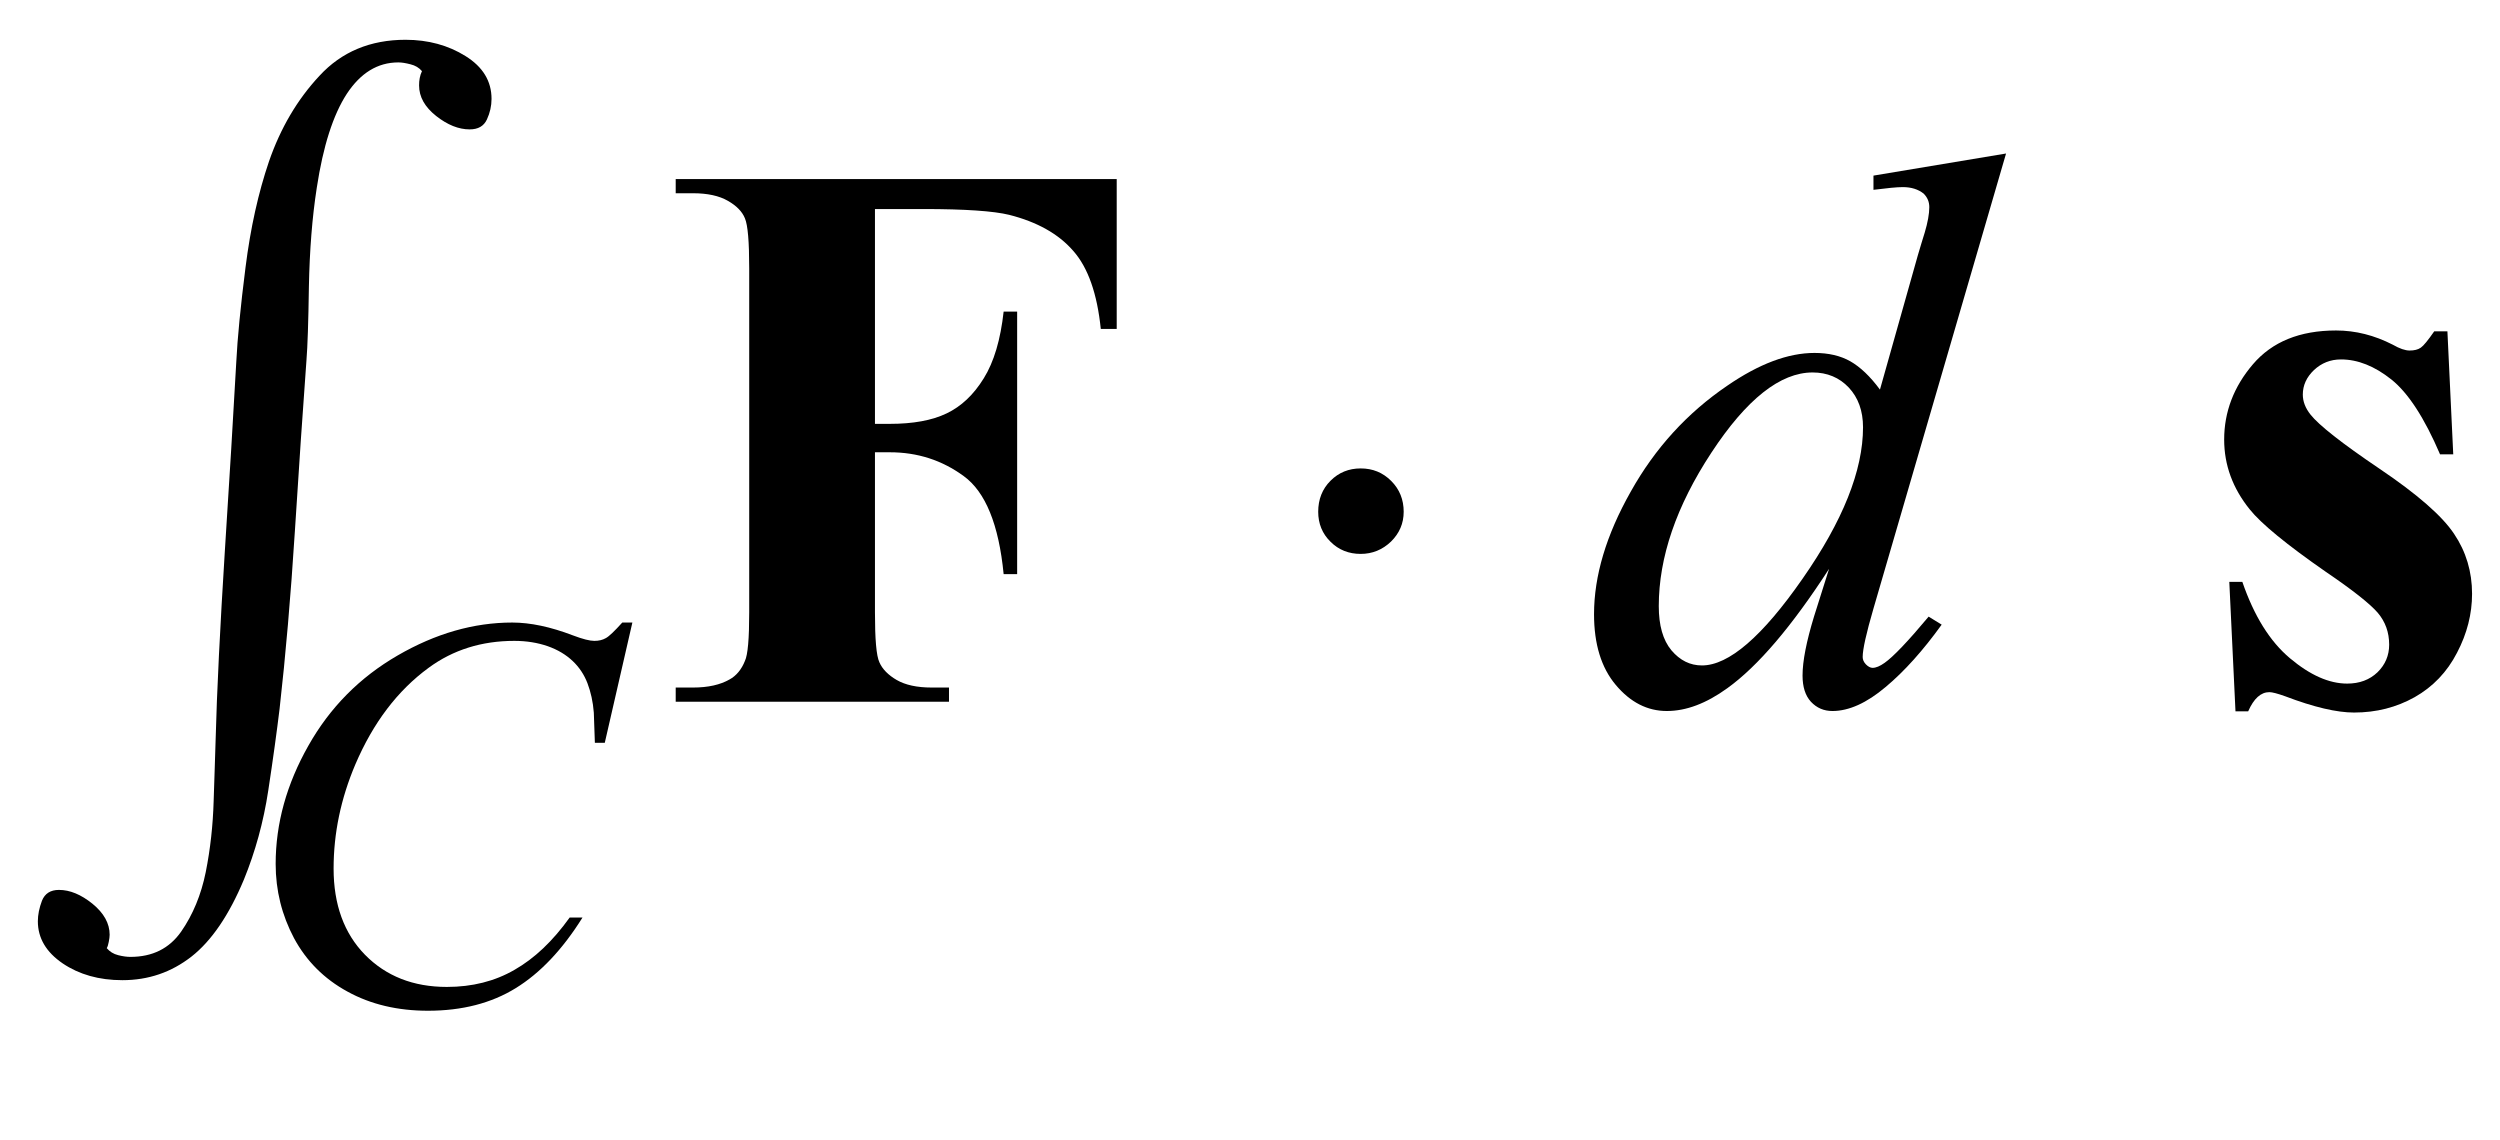 <?xml version="1.0" encoding="UTF-8"?>
<svg xmlns="http://www.w3.org/2000/svg" xmlns:xlink="http://www.w3.org/1999/xlink"  viewBox="0 0 57 26" version="1.1">
<defs>
<g>
<symbol overflow="visible" id="glyph0-0">
<path style="stroke:none;" d="M 1.062 0 L 1.062 -13.598 L 7.438 -13.598 L 7.438 0 Z M 2.125 -1.062 L 6.375 -1.062 L 6.375 -12.535 L 2.125 -12.535 Z M 2.125 -1.062 "/>
</symbol>
<symbol overflow="visible" id="glyph0-1">
<path style="stroke:none;" d="M 11.207 -16.152 C 11.207 -15.992 11.172 -15.836 11.102 -15.684 C 11.031 -15.531 10.902 -15.457 10.707 -15.457 C 10.457 -15.457 10.203 -15.559 9.945 -15.762 C 9.684 -15.969 9.555 -16.199 9.555 -16.461 C 9.555 -16.516 9.559 -16.574 9.57 -16.629 C 9.582 -16.688 9.598 -16.738 9.621 -16.785 C 9.555 -16.863 9.469 -16.914 9.359 -16.941 C 9.25 -16.969 9.16 -16.984 9.082 -16.984 C 8.609 -16.984 8.219 -16.742 7.906 -16.266 C 7.594 -15.785 7.367 -15.074 7.223 -14.129 C 7.117 -13.449 7.059 -12.695 7.043 -11.875 C 7.031 -11.055 7.012 -10.496 6.988 -10.203 C 6.906 -9.078 6.816 -7.773 6.723 -6.293 C 6.629 -4.809 6.512 -3.461 6.375 -2.25 C 6.312 -1.73 6.227 -1.109 6.117 -0.387 C 6.008 0.336 5.82 1.012 5.562 1.645 C 5.223 2.457 4.824 3.043 4.367 3.402 C 3.906 3.762 3.383 3.941 2.789 3.941 C 2.258 3.941 1.805 3.812 1.43 3.559 C 1.051 3.301 0.863 2.98 0.863 2.598 C 0.863 2.449 0.895 2.293 0.957 2.129 C 1.023 1.965 1.152 1.883 1.344 1.883 C 1.594 1.883 1.848 1.988 2.109 2.199 C 2.367 2.41 2.5 2.645 2.5 2.906 C 2.5 2.949 2.492 3.004 2.48 3.066 C 2.469 3.129 2.453 3.18 2.434 3.211 C 2.5 3.289 2.586 3.344 2.695 3.371 C 2.801 3.398 2.895 3.41 2.973 3.41 C 3.477 3.41 3.859 3.219 4.129 2.836 C 4.398 2.449 4.586 1.996 4.691 1.477 C 4.797 0.945 4.855 0.406 4.871 -0.137 C 4.891 -0.684 4.902 -1.125 4.914 -1.469 C 4.945 -2.68 5.02 -4.133 5.125 -5.82 C 5.234 -7.508 5.32 -8.949 5.387 -10.152 C 5.414 -10.695 5.484 -11.414 5.598 -12.312 C 5.711 -13.211 5.891 -14.016 6.133 -14.727 C 6.395 -15.484 6.777 -16.137 7.285 -16.68 C 7.789 -17.227 8.445 -17.5 9.246 -17.5 C 9.762 -17.5 10.219 -17.375 10.613 -17.129 C 11.008 -16.883 11.207 -16.559 11.207 -16.152 Z M 11.207 -16.152 "/>
</symbol>
<symbol overflow="visible" id="glyph0-2">
<path style="stroke:none;" d="M 3.004 -4.332 C 3.004 -4.066 2.906 -3.84 2.715 -3.652 C 2.52 -3.465 2.289 -3.371 2.023 -3.371 C 1.754 -3.371 1.523 -3.461 1.336 -3.648 C 1.148 -3.832 1.055 -4.062 1.055 -4.332 C 1.055 -4.613 1.148 -4.852 1.336 -5.039 C 1.523 -5.227 1.754 -5.32 2.023 -5.32 C 2.297 -5.32 2.527 -5.227 2.719 -5.035 C 2.91 -4.844 3.004 -4.609 3.004 -4.332 Z M 3.004 -4.332 "/>
</symbol>
<symbol overflow="visible" id="glyph1-0">
<path style="stroke:none;" d="M 1.773 0 L 1.773 -7.988 L 8.164 -7.988 L 8.164 0 Z M 1.973 -0.199 L 7.961 -0.199 L 7.961 -7.789 L 1.973 -7.789 Z M 1.973 -0.199 "/>
</symbol>
<symbol overflow="visible" id="glyph1-1">
<path style="stroke:none;" d="M 8.992 -8.656 L 8.363 -5.914 L 8.137 -5.914 L 8.113 -6.602 C 8.094 -6.852 8.043 -7.074 7.969 -7.27 C 7.895 -7.465 7.781 -7.637 7.633 -7.777 C 7.48 -7.922 7.293 -8.035 7.062 -8.117 C 6.836 -8.195 6.582 -8.238 6.301 -8.238 C 5.559 -8.238 4.906 -8.035 4.348 -7.625 C 3.637 -7.105 3.082 -6.371 2.676 -5.422 C 2.344 -4.641 2.18 -3.848 2.18 -3.047 C 2.18 -2.227 2.418 -1.57 2.895 -1.082 C 3.375 -0.594 3.996 -0.348 4.762 -0.348 C 5.34 -0.348 5.855 -0.477 6.305 -0.738 C 6.758 -0.996 7.176 -1.391 7.562 -1.93 L 7.855 -1.93 C 7.398 -1.199 6.891 -0.664 6.332 -0.32 C 5.777 0.023 5.109 0.195 4.332 0.195 C 3.641 0.195 3.027 0.051 2.496 -0.242 C 1.965 -0.531 1.559 -0.938 1.277 -1.461 C 1 -1.984 0.859 -2.547 0.859 -3.152 C 0.859 -4.074 1.109 -4.973 1.605 -5.848 C 2.098 -6.723 2.777 -7.406 3.641 -7.906 C 4.504 -8.406 5.375 -8.656 6.254 -8.656 C 6.664 -8.656 7.125 -8.559 7.637 -8.363 C 7.863 -8.277 8.023 -8.238 8.125 -8.238 C 8.227 -8.238 8.312 -8.258 8.387 -8.301 C 8.461 -8.34 8.586 -8.461 8.762 -8.656 Z M 8.992 -8.656 "/>
</symbol>
<symbol overflow="visible" id="glyph2-0">
<path style="stroke:none;" d="M 2.496 0 L 2.496 -11.25 L 11.496 -11.25 L 11.496 0 Z M 2.777 -0.281 L 11.215 -0.281 L 11.215 -10.969 L 2.777 -10.969 Z M 2.777 -0.281 "/>
</symbol>
<symbol overflow="visible" id="glyph2-1">
<path style="stroke:none;" d="M 4.949 -11.234 L 4.949 -6.336 L 5.289 -6.336 C 5.816 -6.336 6.25 -6.414 6.582 -6.574 C 6.918 -6.734 7.199 -7 7.43 -7.375 C 7.664 -7.75 7.812 -8.258 7.883 -8.895 L 8.191 -8.895 L 8.191 -2.91 L 7.883 -2.91 C 7.773 -4.039 7.469 -4.785 6.973 -5.145 C 6.477 -5.508 5.918 -5.688 5.289 -5.688 L 4.949 -5.688 L 4.949 -2.039 C 4.949 -1.43 4.98 -1.047 5.051 -0.898 C 5.117 -0.746 5.25 -0.609 5.445 -0.496 C 5.641 -0.383 5.906 -0.324 6.242 -0.324 L 6.637 -0.324 L 6.637 0 L 0.406 0 L 0.406 -0.324 L 0.801 -0.324 C 1.145 -0.324 1.422 -0.387 1.633 -0.508 C 1.785 -0.59 1.906 -0.734 1.984 -0.93 C 2.051 -1.07 2.082 -1.441 2.082 -2.039 L 2.082 -9.879 C 2.082 -10.488 2.051 -10.867 1.984 -11.023 C 1.922 -11.176 1.793 -11.309 1.594 -11.422 C 1.398 -11.535 1.133 -11.594 0.801 -11.594 L 0.406 -11.594 L 0.406 -11.918 L 10.461 -11.918 L 10.461 -8.5 L 10.098 -8.5 C 10.016 -9.301 9.809 -9.898 9.469 -10.281 C 9.133 -10.668 8.645 -10.941 8.008 -11.102 C 7.656 -11.188 7.004 -11.234 6.055 -11.234 Z M 4.949 -11.234 "/>
</symbol>
<symbol overflow="visible" id="glyph2-2">
<path style="stroke:none;" d="M 5.801 -8.445 L 5.934 -5.641 L 5.633 -5.641 C 5.277 -6.473 4.906 -7.043 4.523 -7.348 C 4.141 -7.652 3.758 -7.805 3.375 -7.805 C 3.133 -7.805 2.93 -7.723 2.758 -7.562 C 2.59 -7.402 2.504 -7.215 2.504 -7.004 C 2.504 -6.848 2.562 -6.695 2.68 -6.547 C 2.867 -6.309 3.391 -5.895 4.254 -5.312 C 5.117 -4.73 5.684 -4.234 5.953 -3.828 C 6.227 -3.422 6.363 -2.965 6.363 -2.461 C 6.363 -2.004 6.25 -1.555 6.02 -1.117 C 5.793 -0.676 5.469 -0.34 5.055 -0.105 C 4.637 0.129 4.18 0.246 3.672 0.246 C 3.281 0.246 2.758 0.125 2.102 -0.125 C 1.926 -0.188 1.805 -0.219 1.742 -0.219 C 1.547 -0.219 1.387 -0.074 1.258 0.219 L 0.969 0.219 L 0.828 -2.734 L 1.125 -2.734 C 1.391 -1.961 1.75 -1.379 2.211 -0.992 C 2.672 -0.605 3.105 -0.414 3.516 -0.414 C 3.797 -0.414 4.027 -0.5 4.207 -0.672 C 4.383 -0.844 4.473 -1.055 4.473 -1.301 C 4.473 -1.582 4.387 -1.824 4.211 -2.031 C 4.035 -2.234 3.641 -2.547 3.031 -2.961 C 2.137 -3.582 1.555 -4.059 1.293 -4.387 C 0.906 -4.867 0.711 -5.398 0.711 -5.977 C 0.711 -6.609 0.93 -7.184 1.367 -7.695 C 1.805 -8.207 2.434 -8.465 3.262 -8.465 C 3.707 -8.465 4.137 -8.355 4.555 -8.141 C 4.711 -8.051 4.84 -8.008 4.938 -8.008 C 5.043 -8.008 5.129 -8.027 5.195 -8.074 C 5.258 -8.117 5.359 -8.242 5.5 -8.445 Z M 5.801 -8.445 "/>
</symbol>
<symbol overflow="visible" id="glyph3-0">
<path style="stroke:none;" d="M 2.496 0 L 2.496 -11.25 L 11.496 -11.25 L 11.496 0 Z M 2.777 -0.281 L 11.215 -0.281 L 11.215 -10.969 L 2.777 -10.969 Z M 2.777 -0.281 "/>
</symbol>
<symbol overflow="visible" id="glyph3-1">
<path style="stroke:none;" d="M 9.738 -12.5 L 6.715 -2.125 C 6.551 -1.562 6.469 -1.195 6.469 -1.02 C 6.469 -0.961 6.492 -0.906 6.543 -0.852 C 6.594 -0.801 6.645 -0.773 6.695 -0.773 C 6.773 -0.773 6.863 -0.812 6.969 -0.887 C 7.168 -1.027 7.504 -1.379 7.973 -1.941 L 8.27 -1.758 C 7.848 -1.172 7.422 -0.695 6.992 -0.336 C 6.562 0.027 6.156 0.211 5.781 0.211 C 5.582 0.211 5.422 0.141 5.289 0 C 5.16 -0.141 5.098 -0.34 5.098 -0.598 C 5.098 -0.93 5.188 -1.379 5.359 -1.941 L 5.703 -3.031 C 4.855 -1.719 4.082 -0.812 3.383 -0.309 C 2.902 0.039 2.445 0.211 2.004 0.211 C 1.559 0.211 1.172 0.012 0.84 -0.383 C 0.508 -0.777 0.344 -1.316 0.344 -1.996 C 0.344 -2.867 0.621 -3.801 1.18 -4.789 C 1.734 -5.781 2.469 -6.586 3.383 -7.207 C 4.105 -7.703 4.766 -7.953 5.371 -7.953 C 5.688 -7.953 5.961 -7.891 6.188 -7.762 C 6.414 -7.633 6.641 -7.418 6.863 -7.117 L 7.727 -10.18 C 7.789 -10.395 7.844 -10.566 7.883 -10.695 C 7.953 -10.93 7.988 -11.125 7.988 -11.277 C 7.988 -11.398 7.945 -11.5 7.859 -11.586 C 7.734 -11.684 7.578 -11.734 7.383 -11.734 C 7.25 -11.734 7.023 -11.711 6.715 -11.672 L 6.715 -11.996 Z M 6.477 -6.258 C 6.477 -6.633 6.367 -6.934 6.152 -7.164 C 5.938 -7.391 5.66 -7.508 5.328 -7.508 C 4.59 -7.508 3.82 -6.898 3.02 -5.68 C 2.219 -4.461 1.82 -3.293 1.82 -2.18 C 1.82 -1.742 1.914 -1.406 2.109 -1.172 C 2.305 -0.941 2.535 -0.828 2.805 -0.828 C 3.414 -0.828 4.18 -1.484 5.098 -2.805 C 6.016 -4.121 6.477 -5.273 6.477 -6.258 Z M 6.477 -6.258 "/>
</symbol>
</g>
</defs>
<g id="surface859894">
<g style="fill:rgb(0%,0%,0%);fill-opacity:1;">
  <use xlink:href="#glyph0-1" x="0" y="18.407"/>
</g>
<g style="fill:rgb(0%,0%,0%);fill-opacity:1;">
  <use xlink:href="#glyph1-1" x="5.426" y="22.85"/>
</g>
<g style="fill:rgb(0%,0%,0%);fill-opacity:1;">
  <use xlink:href="#glyph2-1" x="15" y="16"/>
</g>
<g style="fill:rgb(0%,0%,0%);fill-opacity:1;">
  <use xlink:href="#glyph0-2" x="29" y="16"/>
</g>
<g style="fill:rgb(0%,0%,0%);fill-opacity:1;">
  <use xlink:href="#glyph3-1" x="36" y="16"/>
</g>
<g style="fill:rgb(0%,0%,0%);fill-opacity:1;">
  <use xlink:href="#glyph2-2" x="50" y="16"/>
</g>
</g>
</svg>